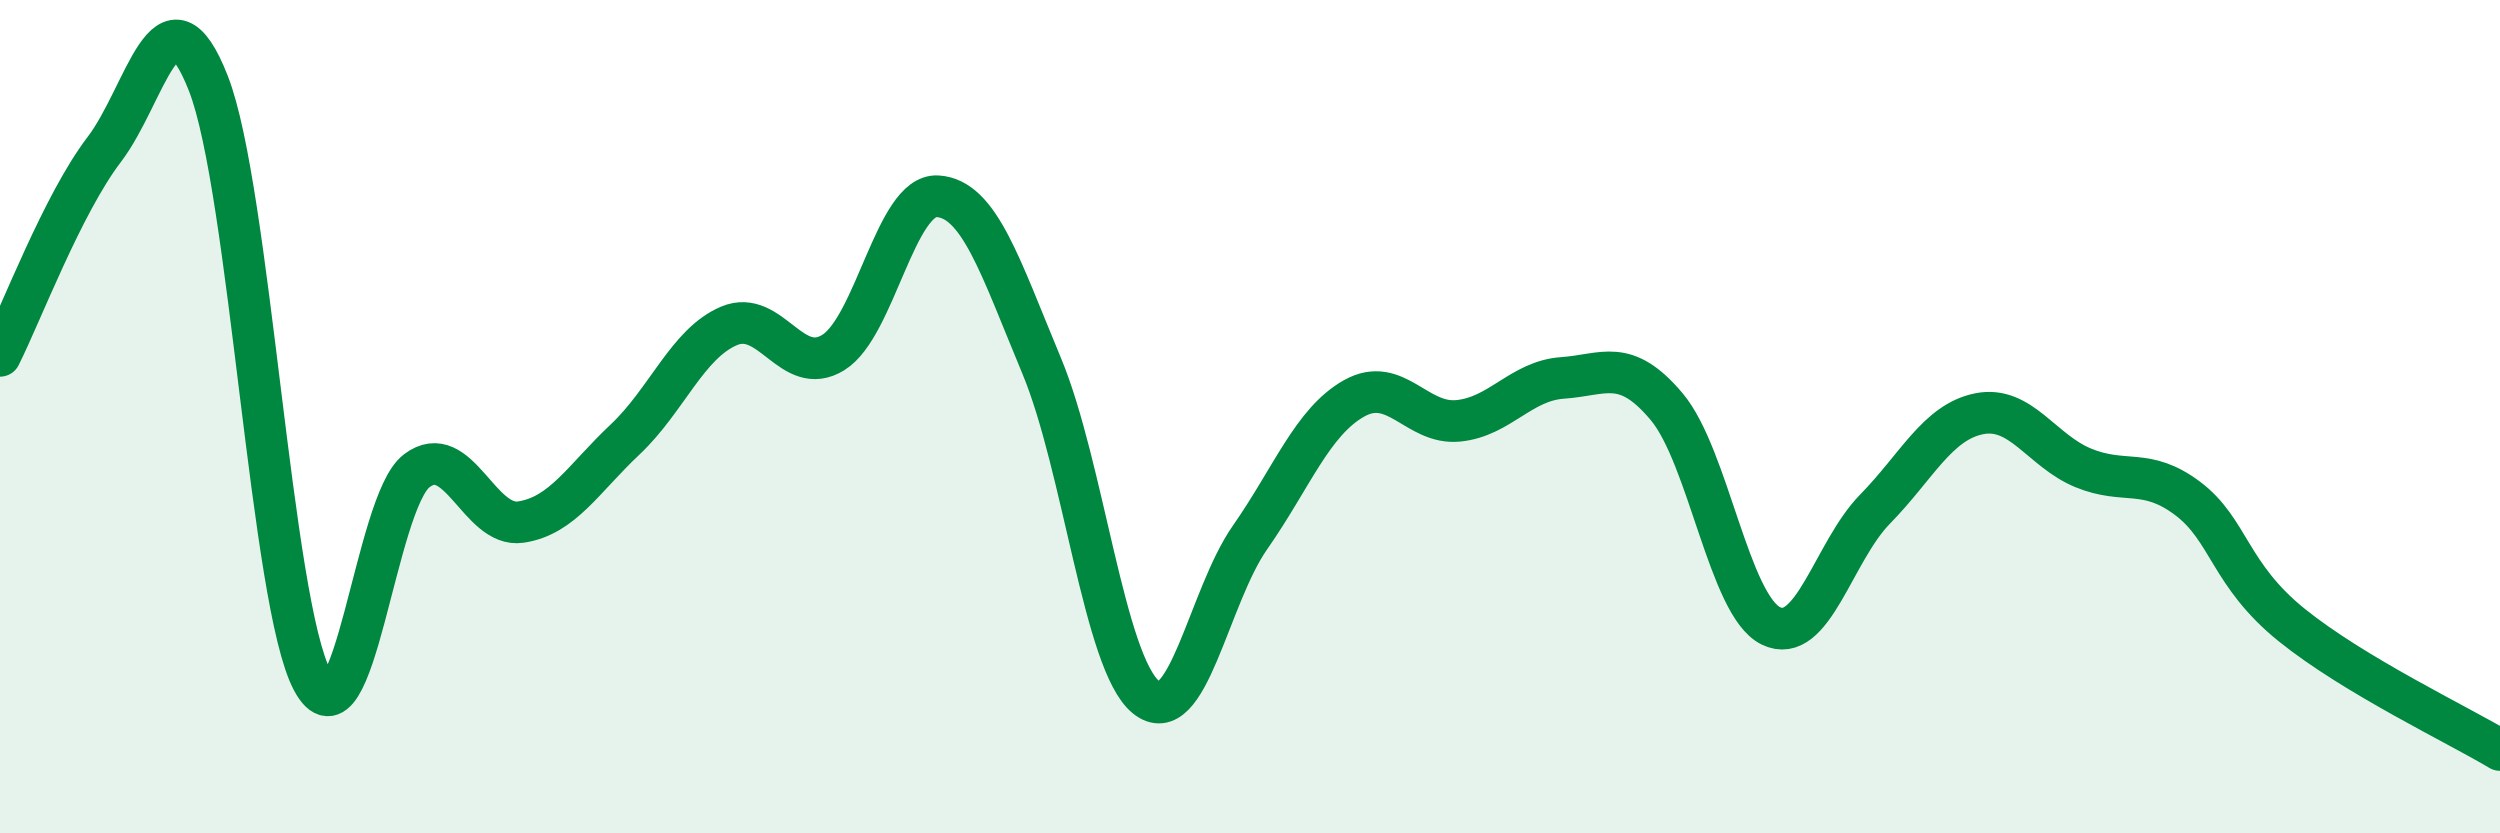 
    <svg width="60" height="20" viewBox="0 0 60 20" xmlns="http://www.w3.org/2000/svg">
      <path
        d="M 0,8.54 C 0.5,7.55 1.5,4.9 2.5,3.59 C 3.5,2.28 4,-0.55 5,2 C 6,4.55 6.5,14.48 7.5,16.34 C 8.5,18.2 9,12.06 10,11.3 C 11,10.54 11.5,12.68 12.5,12.53 C 13.5,12.38 14,11.49 15,10.55 C 16,9.61 16.5,8.24 17.5,7.82 C 18.5,7.4 19,9.08 20,8.46 C 21,7.84 21.5,4.65 22.5,4.71 C 23.5,4.77 24,6.38 25,8.78 C 26,11.18 26.5,15.91 27.5,16.73 C 28.5,17.55 29,14.33 30,12.9 C 31,11.47 31.5,10.12 32.5,9.56 C 33.5,9 34,10.2 35,10.1 C 36,10 36.5,9.14 37.5,9.07 C 38.5,9 39,8.57 40,9.76 C 41,10.95 41.5,14.53 42.5,15.02 C 43.5,15.51 44,13.24 45,12.22 C 46,11.2 46.5,10.13 47.5,9.93 C 48.5,9.73 49,10.82 50,11.23 C 51,11.64 51.5,11.21 52.5,11.96 C 53.5,12.71 53.5,13.79 55,15 C 56.5,16.21 59,17.4 60,18L60 20L0 20Z"
        fill="#008740"
        opacity="0.1"
        stroke-linecap="round"
        stroke-linejoin="round"
      />
      <path
        d="M 0,8.54 C 0.5,7.55 1.5,4.9 2.5,3.59 C 3.5,2.28 4,-0.55 5,2 C 6,4.55 6.5,14.48 7.5,16.34 C 8.5,18.2 9,12.06 10,11.3 C 11,10.54 11.5,12.68 12.5,12.53 C 13.5,12.38 14,11.49 15,10.55 C 16,9.61 16.5,8.24 17.5,7.82 C 18.5,7.4 19,9.08 20,8.46 C 21,7.84 21.5,4.65 22.5,4.71 C 23.5,4.77 24,6.38 25,8.78 C 26,11.18 26.5,15.91 27.5,16.73 C 28.5,17.55 29,14.33 30,12.9 C 31,11.47 31.5,10.12 32.5,9.56 C 33.5,9 34,10.2 35,10.1 C 36,10 36.5,9.14 37.5,9.07 C 38.5,9 39,8.57 40,9.76 C 41,10.95 41.5,14.53 42.5,15.02 C 43.5,15.51 44,13.24 45,12.22 C 46,11.2 46.5,10.13 47.5,9.93 C 48.5,9.73 49,10.82 50,11.23 C 51,11.64 51.5,11.21 52.5,11.96 C 53.5,12.71 53.5,13.79 55,15 C 56.5,16.21 59,17.4 60,18"
        stroke="#008740"
        stroke-width="1"
        fill="none"
        stroke-linecap="round"
        stroke-linejoin="round"
      />
    </svg>
  